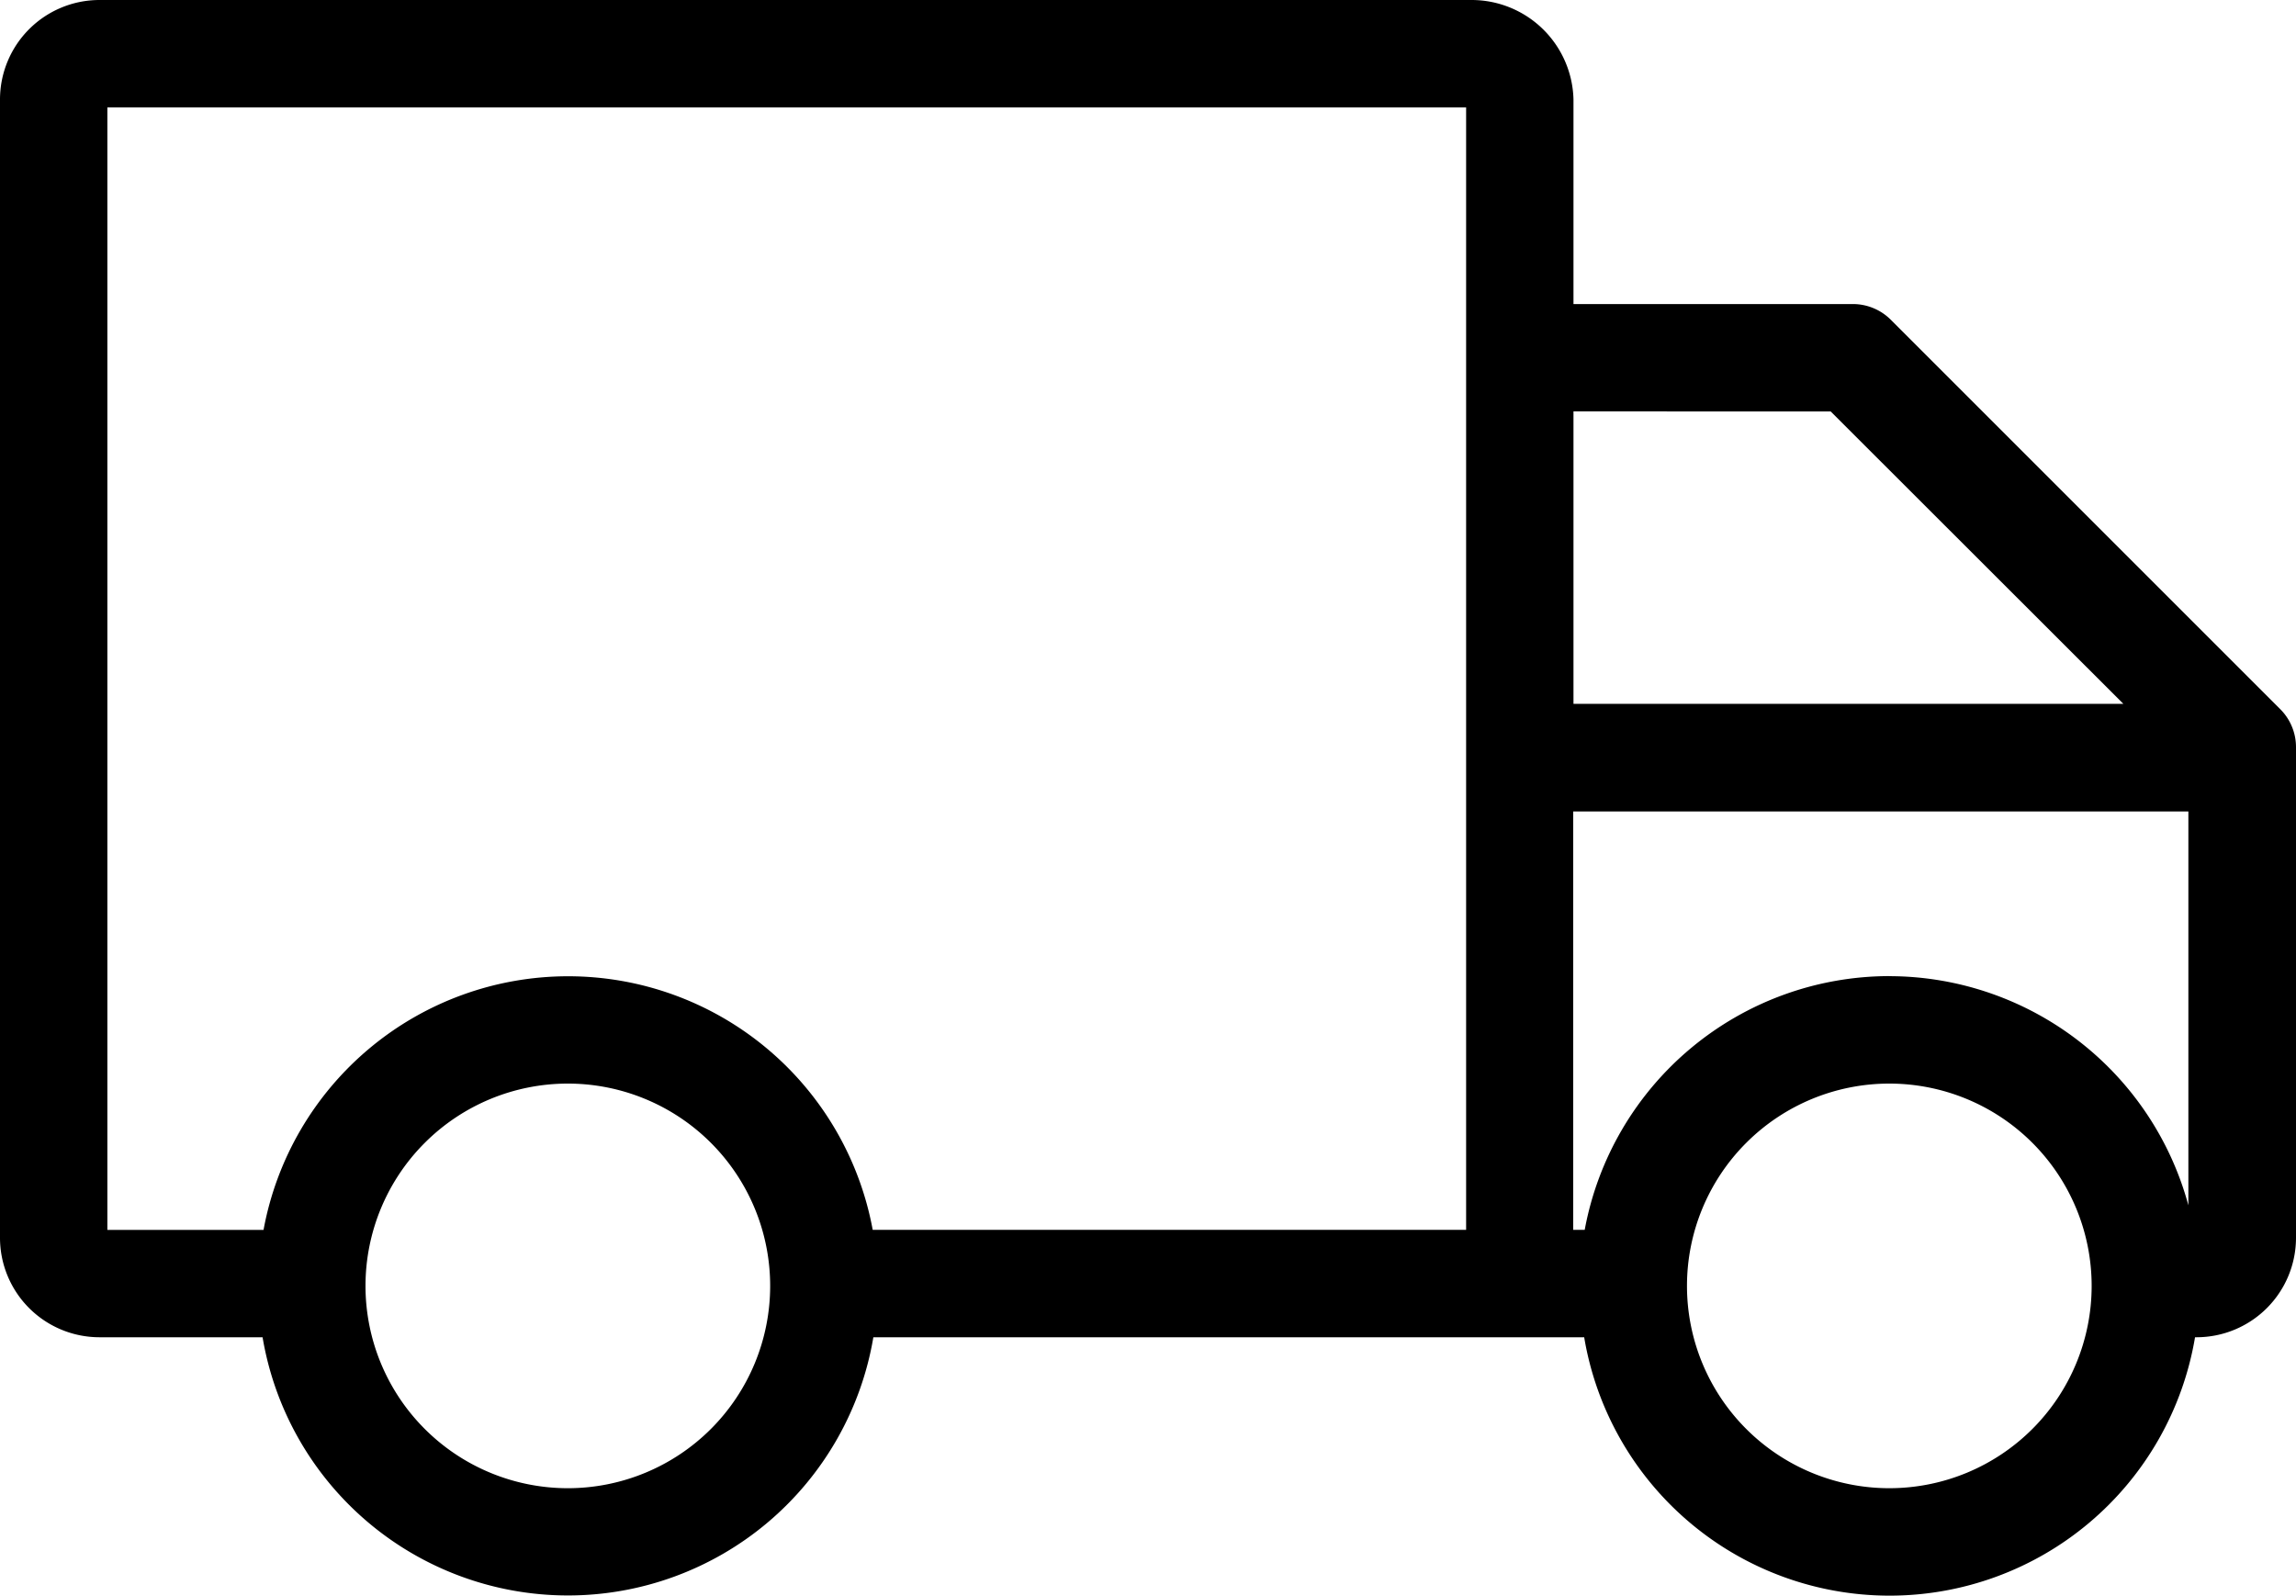 <svg xmlns="http://www.w3.org/2000/svg" width="35.178" height="24.449" viewBox="0 0 35.178 24.449">
  <path id="truck-svgrepo-com_1_" data-name="truck-svgrepo-com (1)" d="M34.937,85.882,28.97,79.915a.823.823,0,0,0-.582-.241H24.108V76.538a1.562,1.562,0,0,0-1.559-1.523H1.523A1.525,1.525,0,0,0,0,76.538V93.983a1.525,1.525,0,0,0,1.523,1.523h2.5a4.745,4.745,0,0,0,9.358,0H24.272a4.745,4.745,0,0,0,9.359,0h.024a1.525,1.525,0,0,0,1.523-1.523v-7.52A.822.822,0,0,0,34.937,85.882Zm-6.888-4.562L32.533,85.8H24.108V81.319ZM4.037,93.861H1.645V76.66H22.463v17.2H13.371a4.745,4.745,0,0,0-9.333,0ZM8.7,97.819a3.1,3.1,0,1,1,3.1-3.1A3.1,3.1,0,0,1,8.7,97.819Zm20.247,0a3.1,3.1,0,1,1,3.1-3.1A3.1,3.1,0,0,1,28.951,97.819Zm0-7.847a4.752,4.752,0,0,0-4.667,3.888h-.176V87.449h9.425v6.035A4.753,4.753,0,0,0,28.951,89.973Z" transform="translate(0 -75.015)"/>
</svg>
